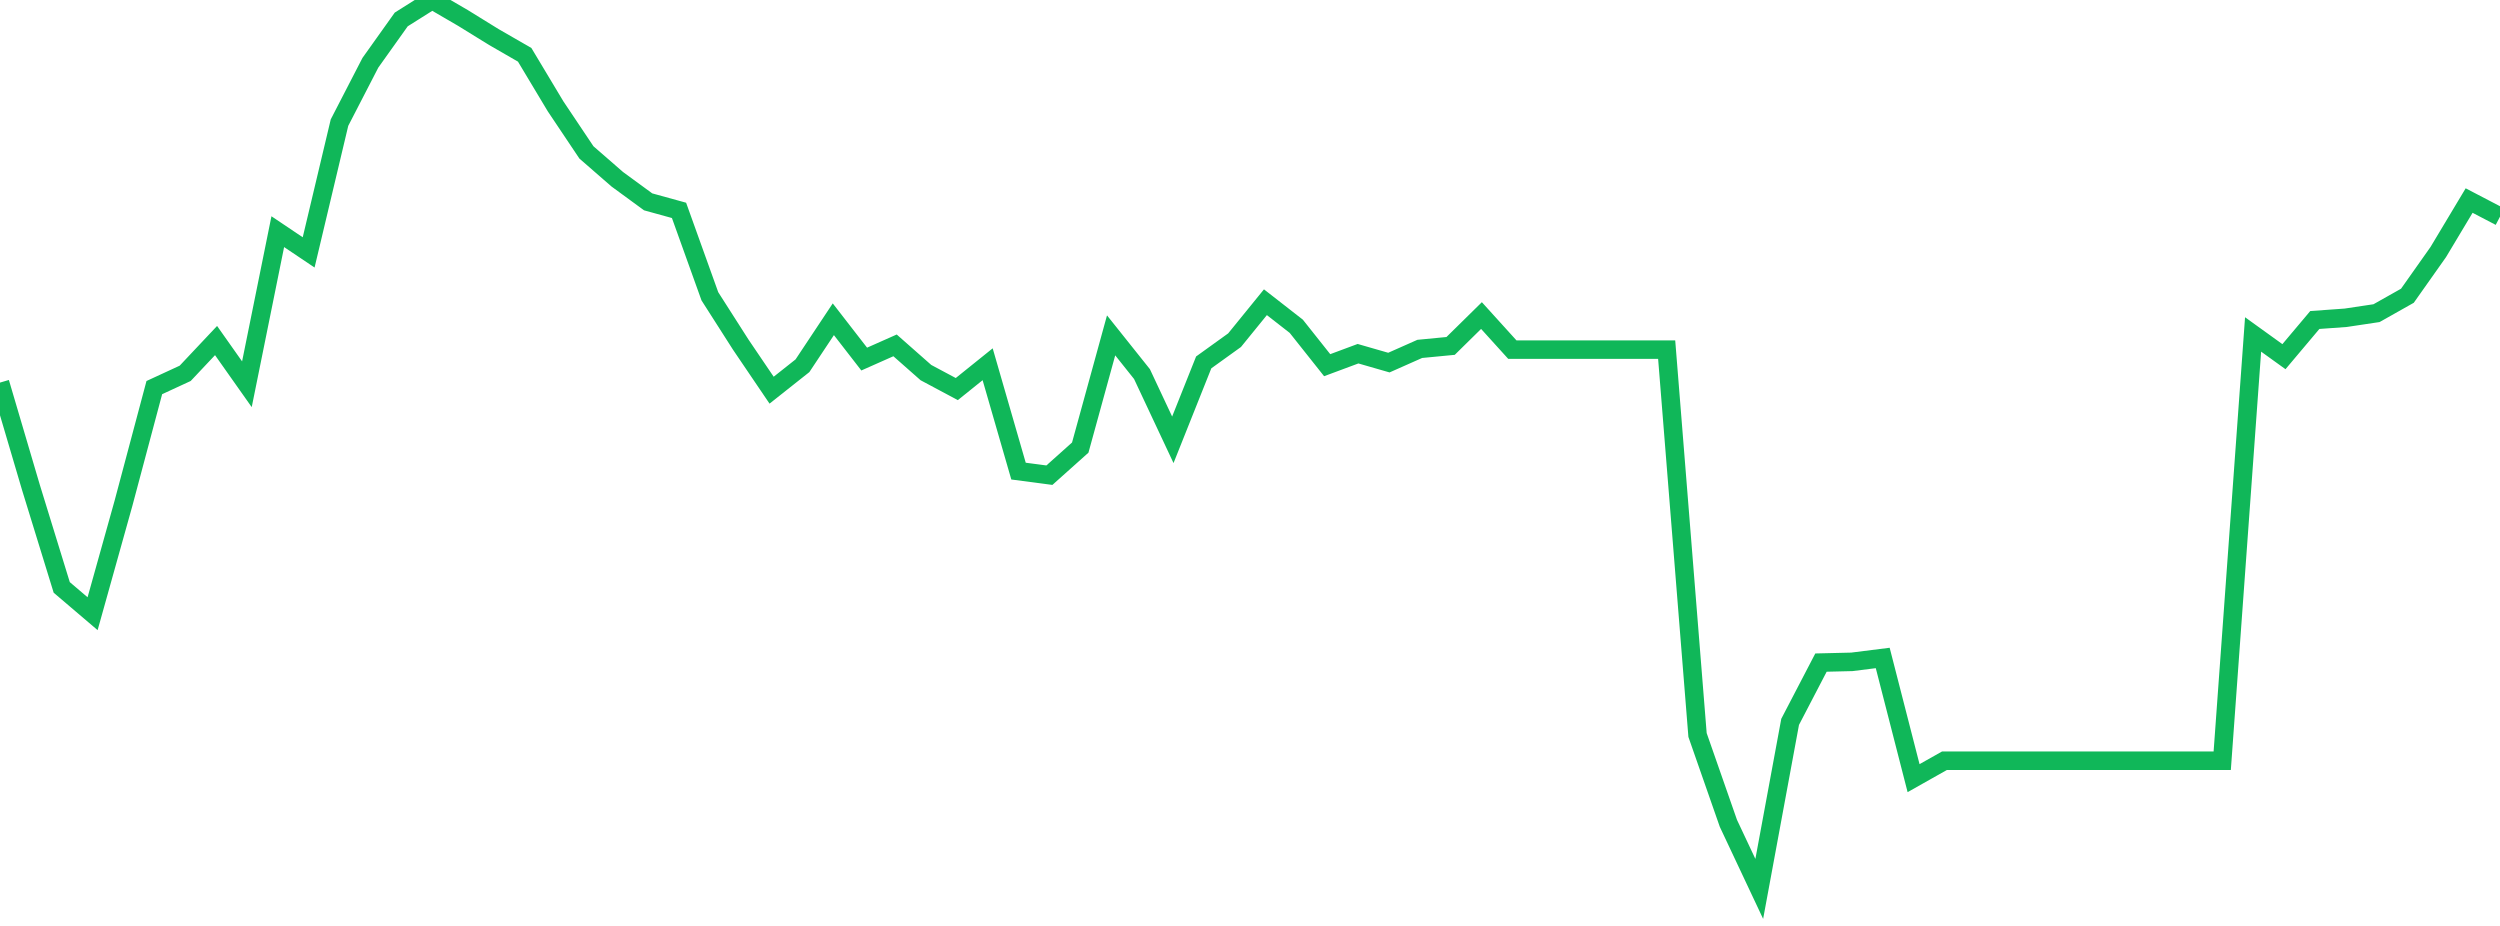<?xml version="1.0" standalone="no"?>
<!DOCTYPE svg PUBLIC "-//W3C//DTD SVG 1.1//EN" "http://www.w3.org/Graphics/SVG/1.1/DTD/svg11.dtd">
<svg width="135" height="50" viewBox="0 0 135 50" preserveAspectRatio="none" class="sparkline" xmlns="http://www.w3.org/2000/svg"
xmlns:xlink="http://www.w3.org/1999/xlink"><path  class="sparkline--line" d="M 0 20.66 L 0 20.66 L 1.667 26.31 L 3.333 31.72 L 5 33.14 L 6.667 27.18 L 8.333 20.93 L 10 20.16 L 11.667 18.39 L 13.333 20.75 L 15 12.51 L 16.667 13.63 L 18.333 6.62 L 20 3.39 L 21.667 1.05 L 23.333 0 L 25 0.97 L 26.667 2 L 28.333 2.96 L 30 5.74 L 31.667 8.23 L 33.333 9.68 L 35 10.9 L 36.667 11.36 L 38.333 16 L 40 18.61 L 41.667 21.07 L 43.333 19.75 L 45 17.24 L 46.667 19.39 L 48.333 18.65 L 50 20.12 L 51.667 21.01 L 53.333 19.67 L 55 25.44 L 56.667 25.66 L 58.333 24.17 L 60 18.11 L 61.667 20.2 L 63.333 23.75 L 65 19.57 L 66.667 18.37 L 68.333 16.32 L 70 17.62 L 71.667 19.72 L 73.333 19.1 L 75 19.58 L 76.667 18.84 L 78.333 18.68 L 80 17.04 L 81.667 18.88 L 83.333 18.88 L 85 18.88 L 86.667 18.88 L 88.333 18.88 L 90 18.88 L 91.667 39.69 L 93.333 44.46 L 95 48 L 96.667 38.98 L 98.333 35.78 L 100 35.74 L 101.667 35.53 L 103.333 42.02 L 105 41.08 L 106.667 41.08 L 108.333 41.08 L 110 41.08 L 111.667 41.08 L 113.333 41.08 L 115 41.08 L 116.667 41.08 L 118.333 41.08 L 120 41.08 L 121.667 18.06 L 123.333 19.26 L 125 17.28 L 126.667 17.16 L 128.333 16.91 L 130 15.97 L 131.667 13.61 L 133.333 10.83 L 135 11.7" fill="none" stroke-width="1" stroke="#10b759"></path></svg>